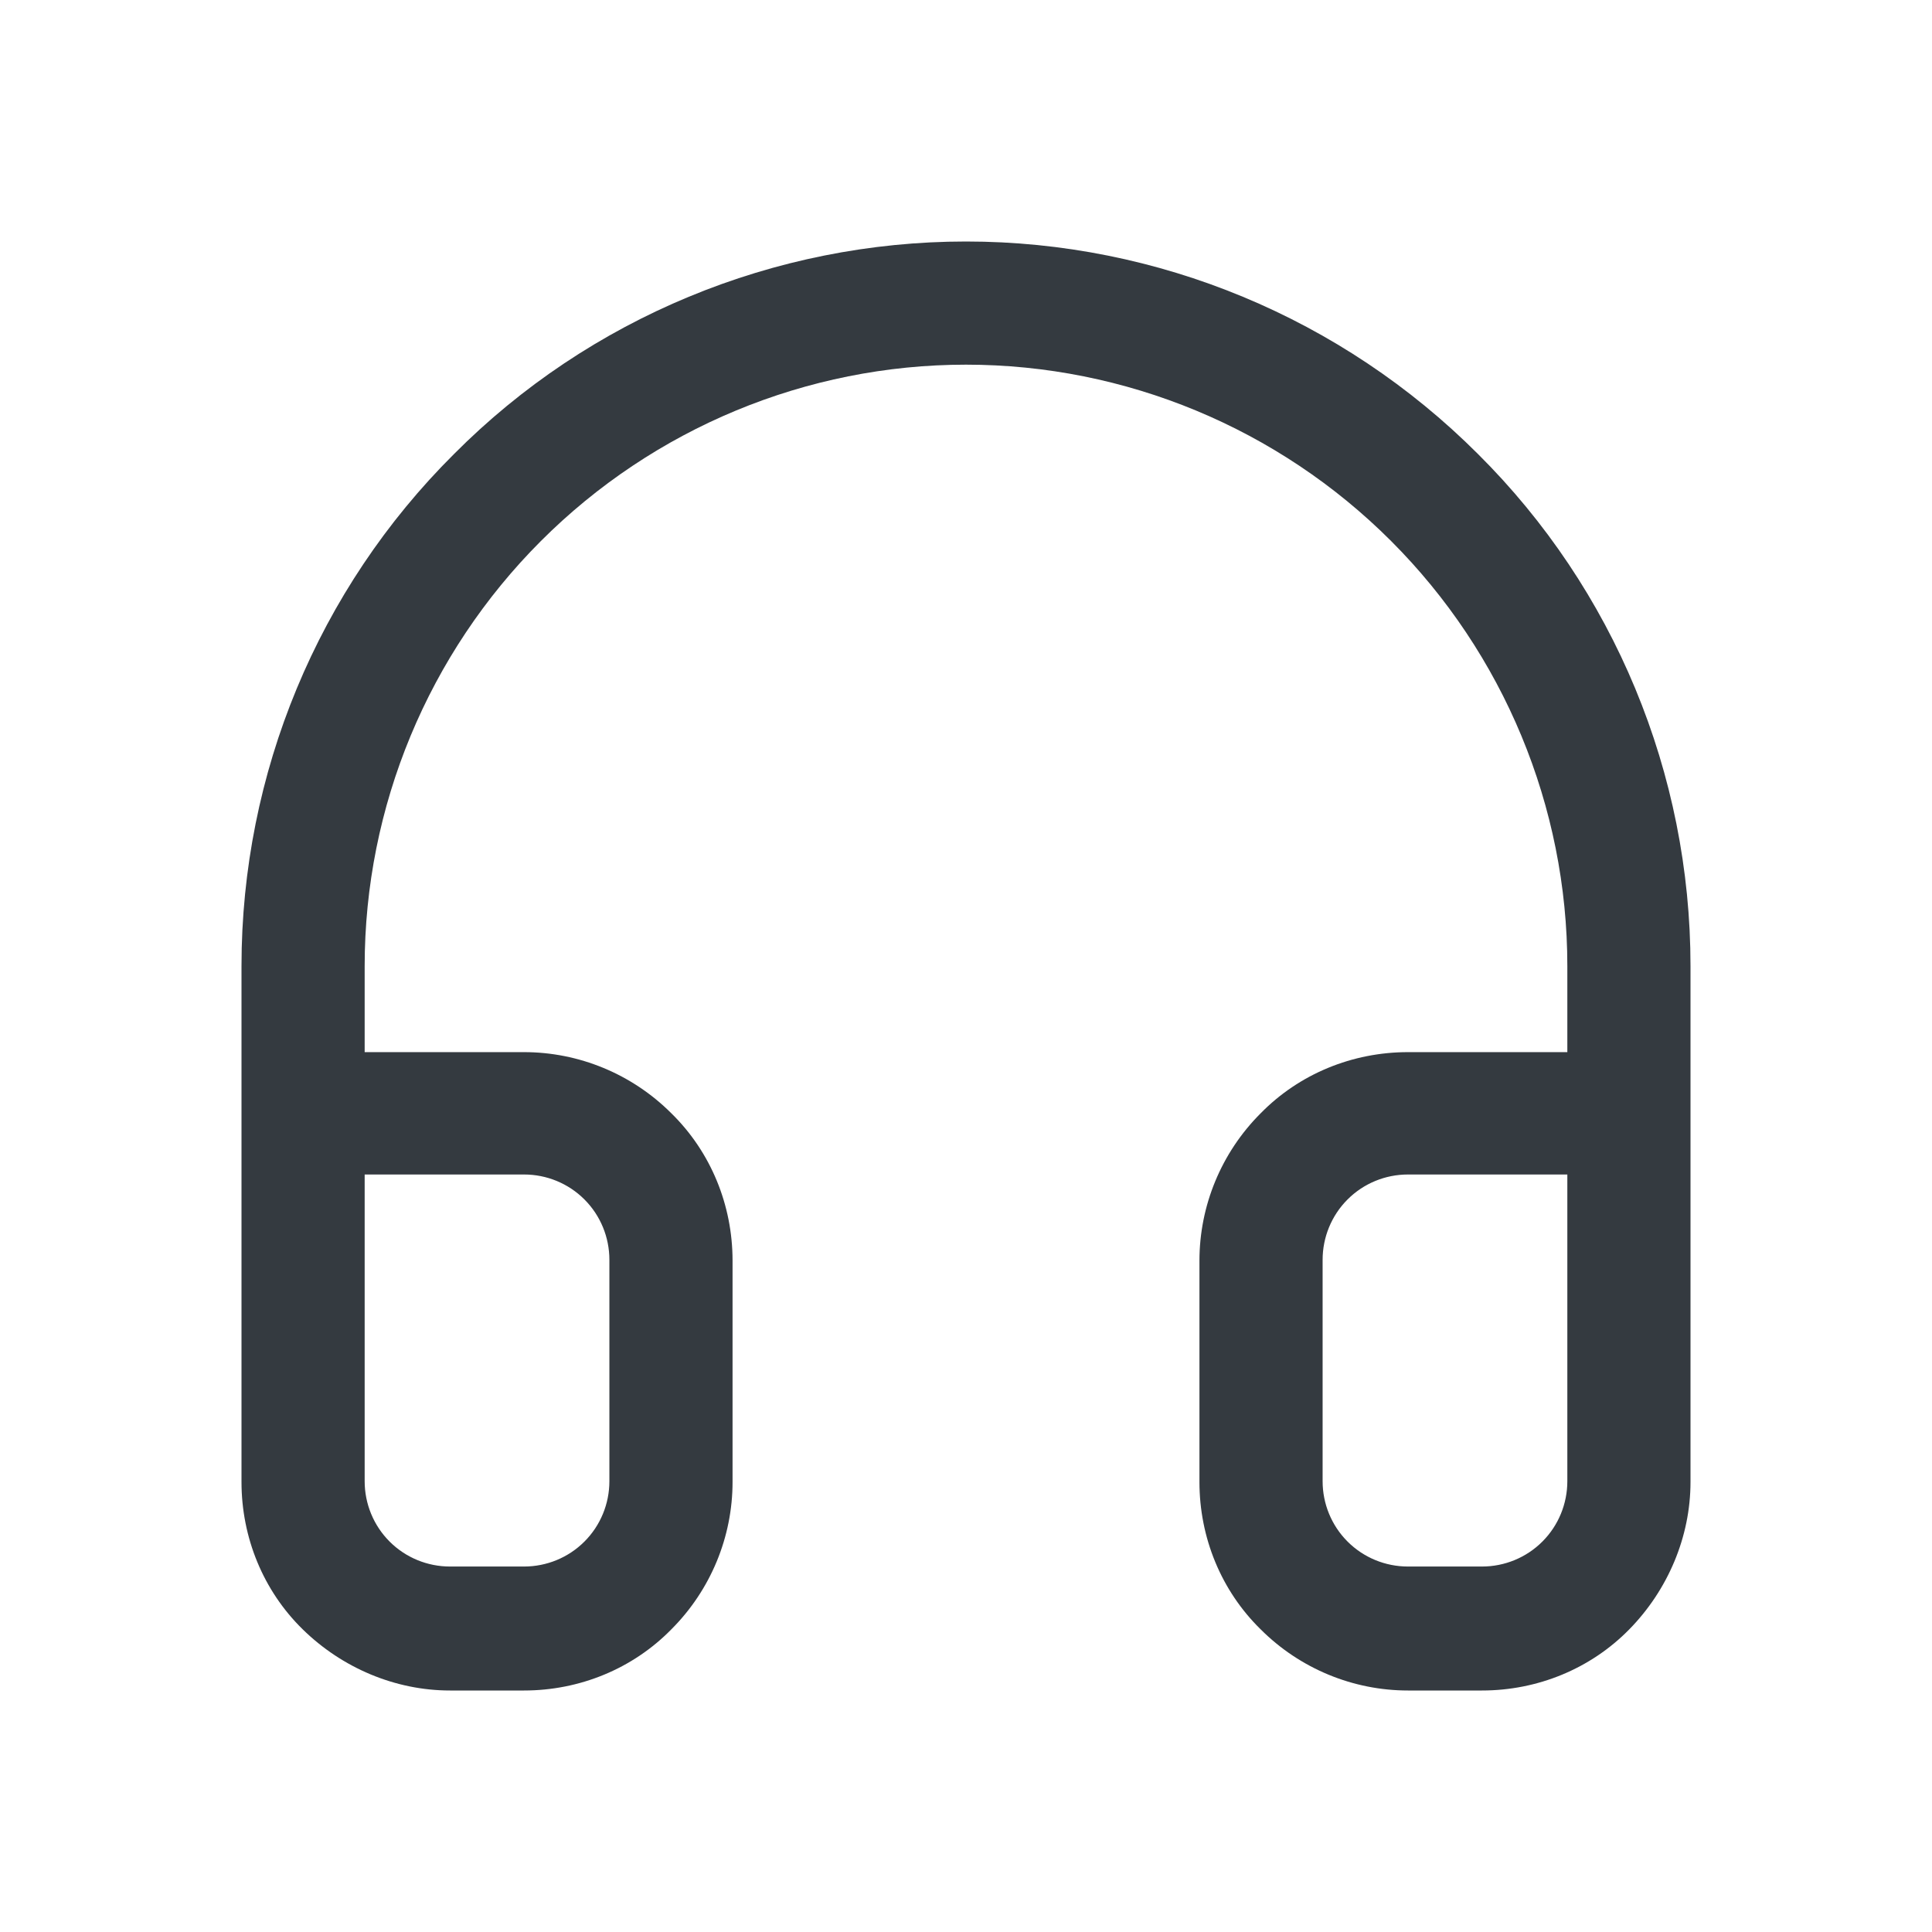 <svg width="24" height="24" viewBox="0 0 24 24" fill="none" xmlns="http://www.w3.org/2000/svg">
<path d="M18.36 5.64C16.67 3.95 14.38 3 12 3C9.62 3 7.32 3.95 5.64 5.64C3.95 7.32 3 9.61 3 12V18.41C3 19.1 3.27 19.76 3.76 20.24C4.25 20.72 4.91 21 5.59 21H6.51C7.2 21 7.86 20.73 8.34 20.24C8.83 19.75 9.1 19.09 9.1 18.41V15.66C9.1 14.97 8.83 14.31 8.34 13.83C7.85 13.34 7.19 13.07 6.51 13.07H4.53V12C4.53 10.02 5.32 8.12 6.72 6.72C8.12 5.32 10.02 4.53 12 4.53C13.98 4.53 15.88 5.32 17.28 6.72C18.68 8.12 19.47 10.02 19.47 12V13.07H17.49C16.8 13.07 16.14 13.34 15.66 13.83C15.17 14.32 14.9 14.98 14.9 15.66V18.41C14.9 19.1 15.17 19.76 15.66 20.24C16.15 20.73 16.81 21 17.49 21H18.41C19.1 21 19.76 20.73 20.24 20.24C20.72 19.75 21 19.09 21 18.41V12C21 9.61 20.05 7.32 18.36 5.64ZM6.51 14.59C6.79 14.59 7.06 14.7 7.26 14.9C7.46 15.1 7.57 15.37 7.57 15.65V18.4C7.57 18.68 7.46 18.95 7.26 19.15C7.06 19.35 6.79 19.46 6.51 19.46H5.59C5.31 19.46 5.04 19.35 4.84 19.15C4.64 18.95 4.53 18.68 4.53 18.4V14.59H6.51ZM19.47 18.4C19.47 18.68 19.36 18.95 19.16 19.15C18.96 19.35 18.69 19.46 18.41 19.46H17.49C17.21 19.46 16.94 19.35 16.74 19.15C16.54 18.95 16.43 18.68 16.43 18.4V15.65C16.43 15.37 16.54 15.1 16.74 14.9C16.94 14.7 17.21 14.59 17.49 14.59H19.47V18.4Z" fill="#343A40"/>
</svg>
